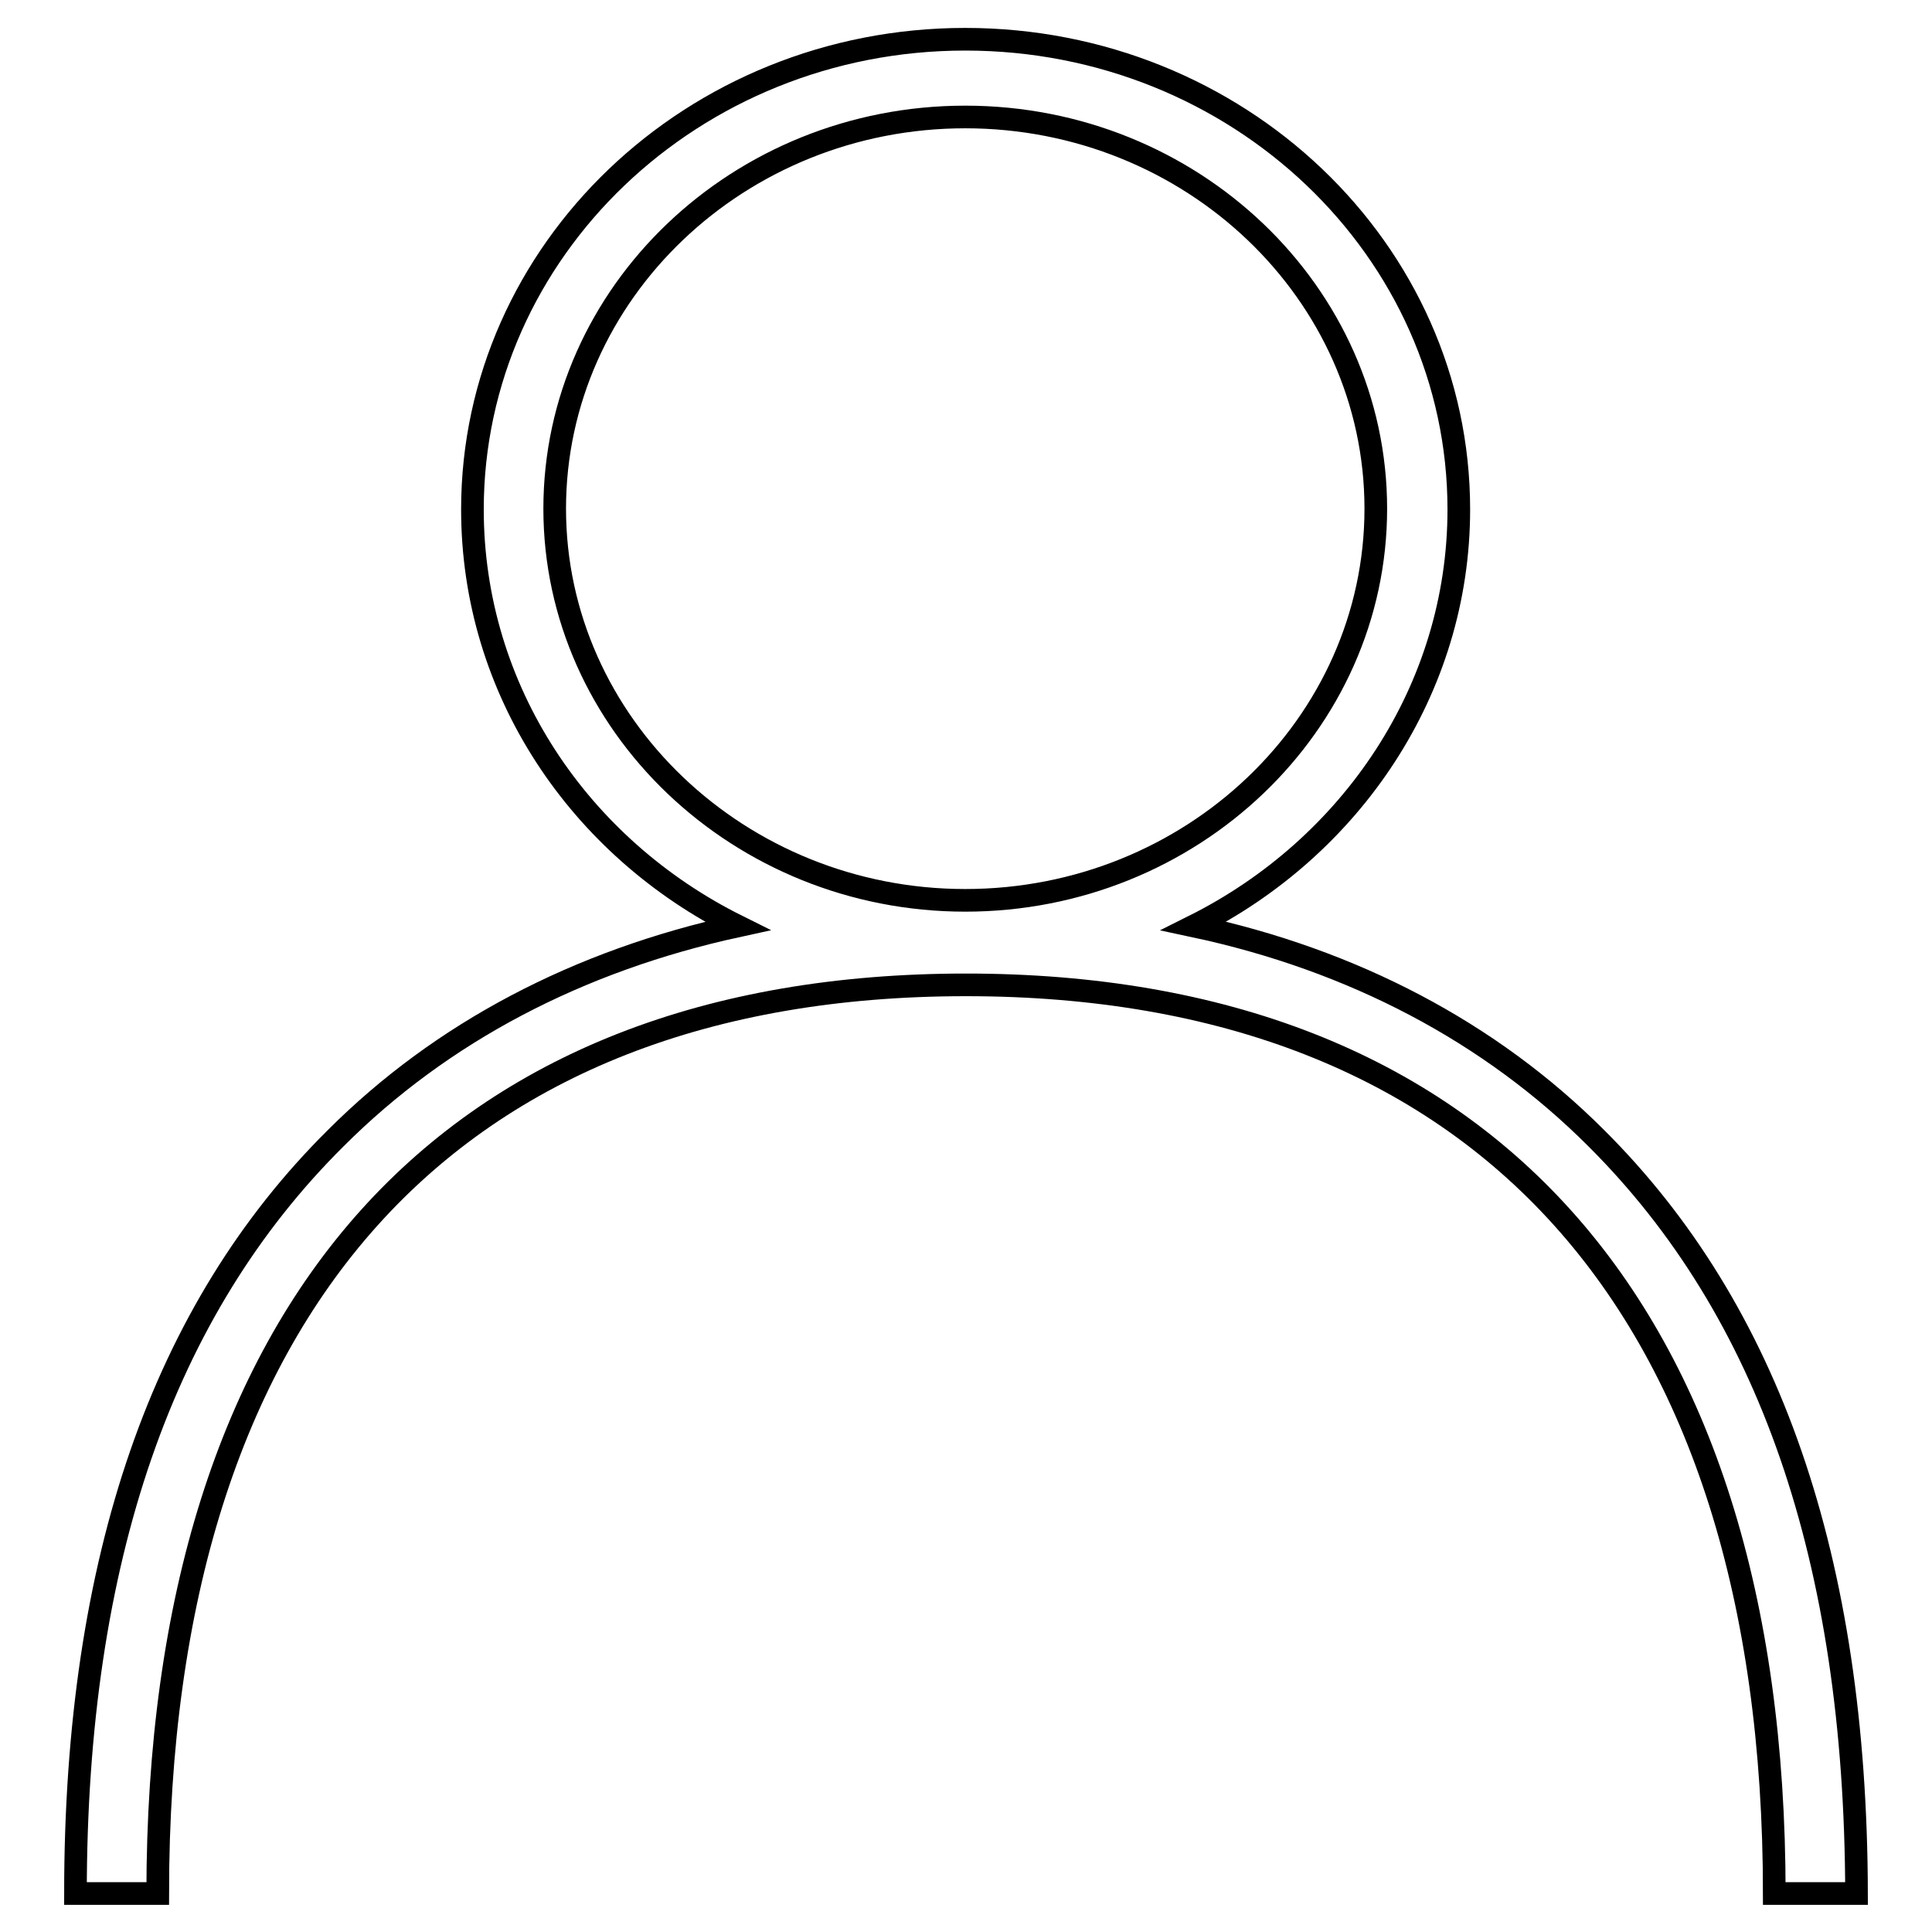 <?xml version="1.0" encoding="utf-8"?>
<!-- Svg Vector Icons : http://www.onlinewebfonts.com/icon -->
<!DOCTYPE svg PUBLIC "-//W3C//DTD SVG 1.1//EN" "http://www.w3.org/Graphics/SVG/1.1/DTD/svg11.dtd">
<svg version="1.1" xmlns="http://www.w3.org/2000/svg" xmlns:xlink="http://www.w3.org/1999/xlink" x="0px" y="0px" viewBox="0 0 256 256" enable-background="new 0 0 256 256" xml:space="preserve">
<g><g><path stroke-width="3" fill-opacity="0" stroke="#000000"  d="M211.5,150.8c-14-14-32.2-23.6-53.3-28.1c20.8-10.4,35.1-31.3,35.1-55.2c0-34.4-29.3-62.3-65.4-62.3s-65.3,28-65.3,62.3c0,24,14.2,44.8,35.1,55.2c-21.1,4.6-39.2,14.1-53.2,28.1C21.6,173.5,10,206.6,10,250.9h10.9c0-78.2,39-120.4,107.1-120.4c68,0,107.1,42.2,107.1,120.4H246C245.9,206.6,234.4,173.6,211.5,150.8L211.5,150.8z M73.5,67.4c0-28.6,24.4-51.9,54.4-51.9c30,0,54.4,23.3,54.4,51.9c0,28.6-24.4,51.9-54.4,51.9C98,119.3,73.5,96,73.5,67.4L73.5,67.4z"/></g></g>
</svg>